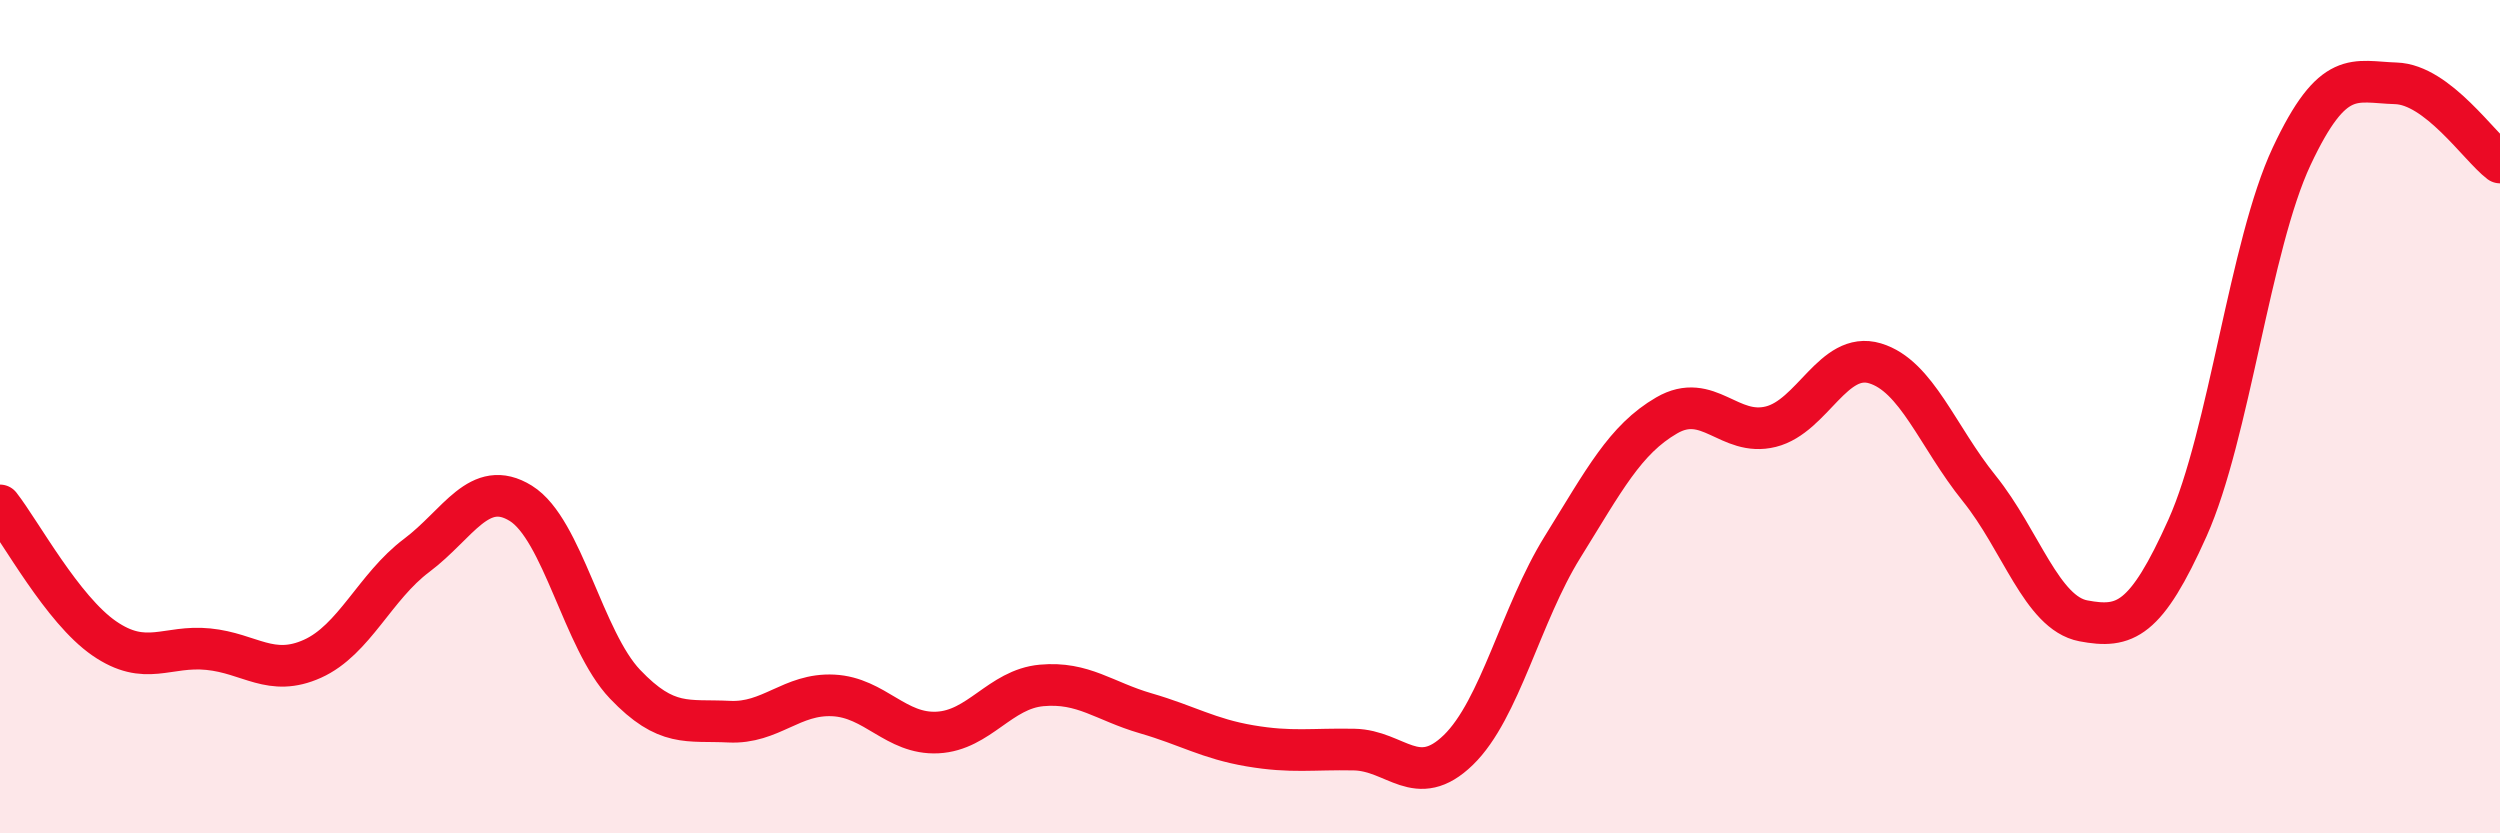 
    <svg width="60" height="20" viewBox="0 0 60 20" xmlns="http://www.w3.org/2000/svg">
      <path
        d="M 0,12.13 C 0.5,12.77 1.5,14.63 2.5,15.32 C 3.5,16.01 4,15.48 5,15.58 C 6,15.68 6.5,16.26 7.5,15.81 C 8.5,15.36 9,14.08 10,13.33 C 11,12.58 11.5,11.46 12.5,12.08 C 13.5,12.7 14,15.37 15,16.42 C 16,17.47 16.5,17.27 17.5,17.32 C 18.5,17.37 19,16.64 20,16.69 C 21,16.74 21.5,17.63 22.5,17.58 C 23.5,17.53 24,16.54 25,16.45 C 26,16.36 26.5,16.83 27.5,17.12 C 28.5,17.41 29,17.73 30,17.9 C 31,18.07 31.5,17.97 32.5,17.99 C 33.5,18.01 34,18.97 35,18 C 36,17.03 36.5,14.74 37.5,13.13 C 38.5,11.52 39,10.55 40,9.97 C 41,9.39 41.5,10.49 42.5,10.24 C 43.5,9.99 44,8.42 45,8.72 C 46,9.02 46.5,10.48 47.5,11.72 C 48.5,12.96 49,14.71 50,14.9 C 51,15.09 51.5,14.9 52.5,12.67 C 53.5,10.44 54,5.88 55,3.75 C 56,1.62 56.5,1.97 57.5,2 C 58.5,2.03 59.5,3.52 60,3.9L60 20L0 20Z"
        fill="#EB0A25"
        opacity="0.1"
        stroke-linecap="round"
        stroke-linejoin="round"
      />
      <path
        d="M 0,12.13 C 0.5,12.77 1.5,14.63 2.5,15.32 C 3.5,16.01 4,15.48 5,15.58 C 6,15.68 6.5,16.26 7.5,15.81 C 8.5,15.36 9,14.08 10,13.33 C 11,12.58 11.5,11.46 12.5,12.08 C 13.5,12.7 14,15.37 15,16.42 C 16,17.47 16.5,17.27 17.5,17.32 C 18.5,17.37 19,16.64 20,16.69 C 21,16.74 21.5,17.63 22.5,17.58 C 23.5,17.53 24,16.54 25,16.45 C 26,16.36 26.5,16.83 27.5,17.12 C 28.5,17.41 29,17.73 30,17.9 C 31,18.07 31.5,17.97 32.5,17.99 C 33.5,18.01 34,18.97 35,18 C 36,17.03 36.5,14.74 37.5,13.13 C 38.5,11.52 39,10.55 40,9.97 C 41,9.39 41.5,10.49 42.5,10.24 C 43.5,9.99 44,8.42 45,8.72 C 46,9.02 46.5,10.48 47.5,11.72 C 48.5,12.96 49,14.71 50,14.9 C 51,15.09 51.5,14.9 52.5,12.67 C 53.5,10.44 54,5.88 55,3.75 C 56,1.62 56.5,1.97 57.5,2 C 58.5,2.03 59.5,3.52 60,3.9"
        stroke="#EB0A25"
        stroke-width="1"
        fill="none"
        stroke-linecap="round"
        stroke-linejoin="round"
      />
    </svg>
  